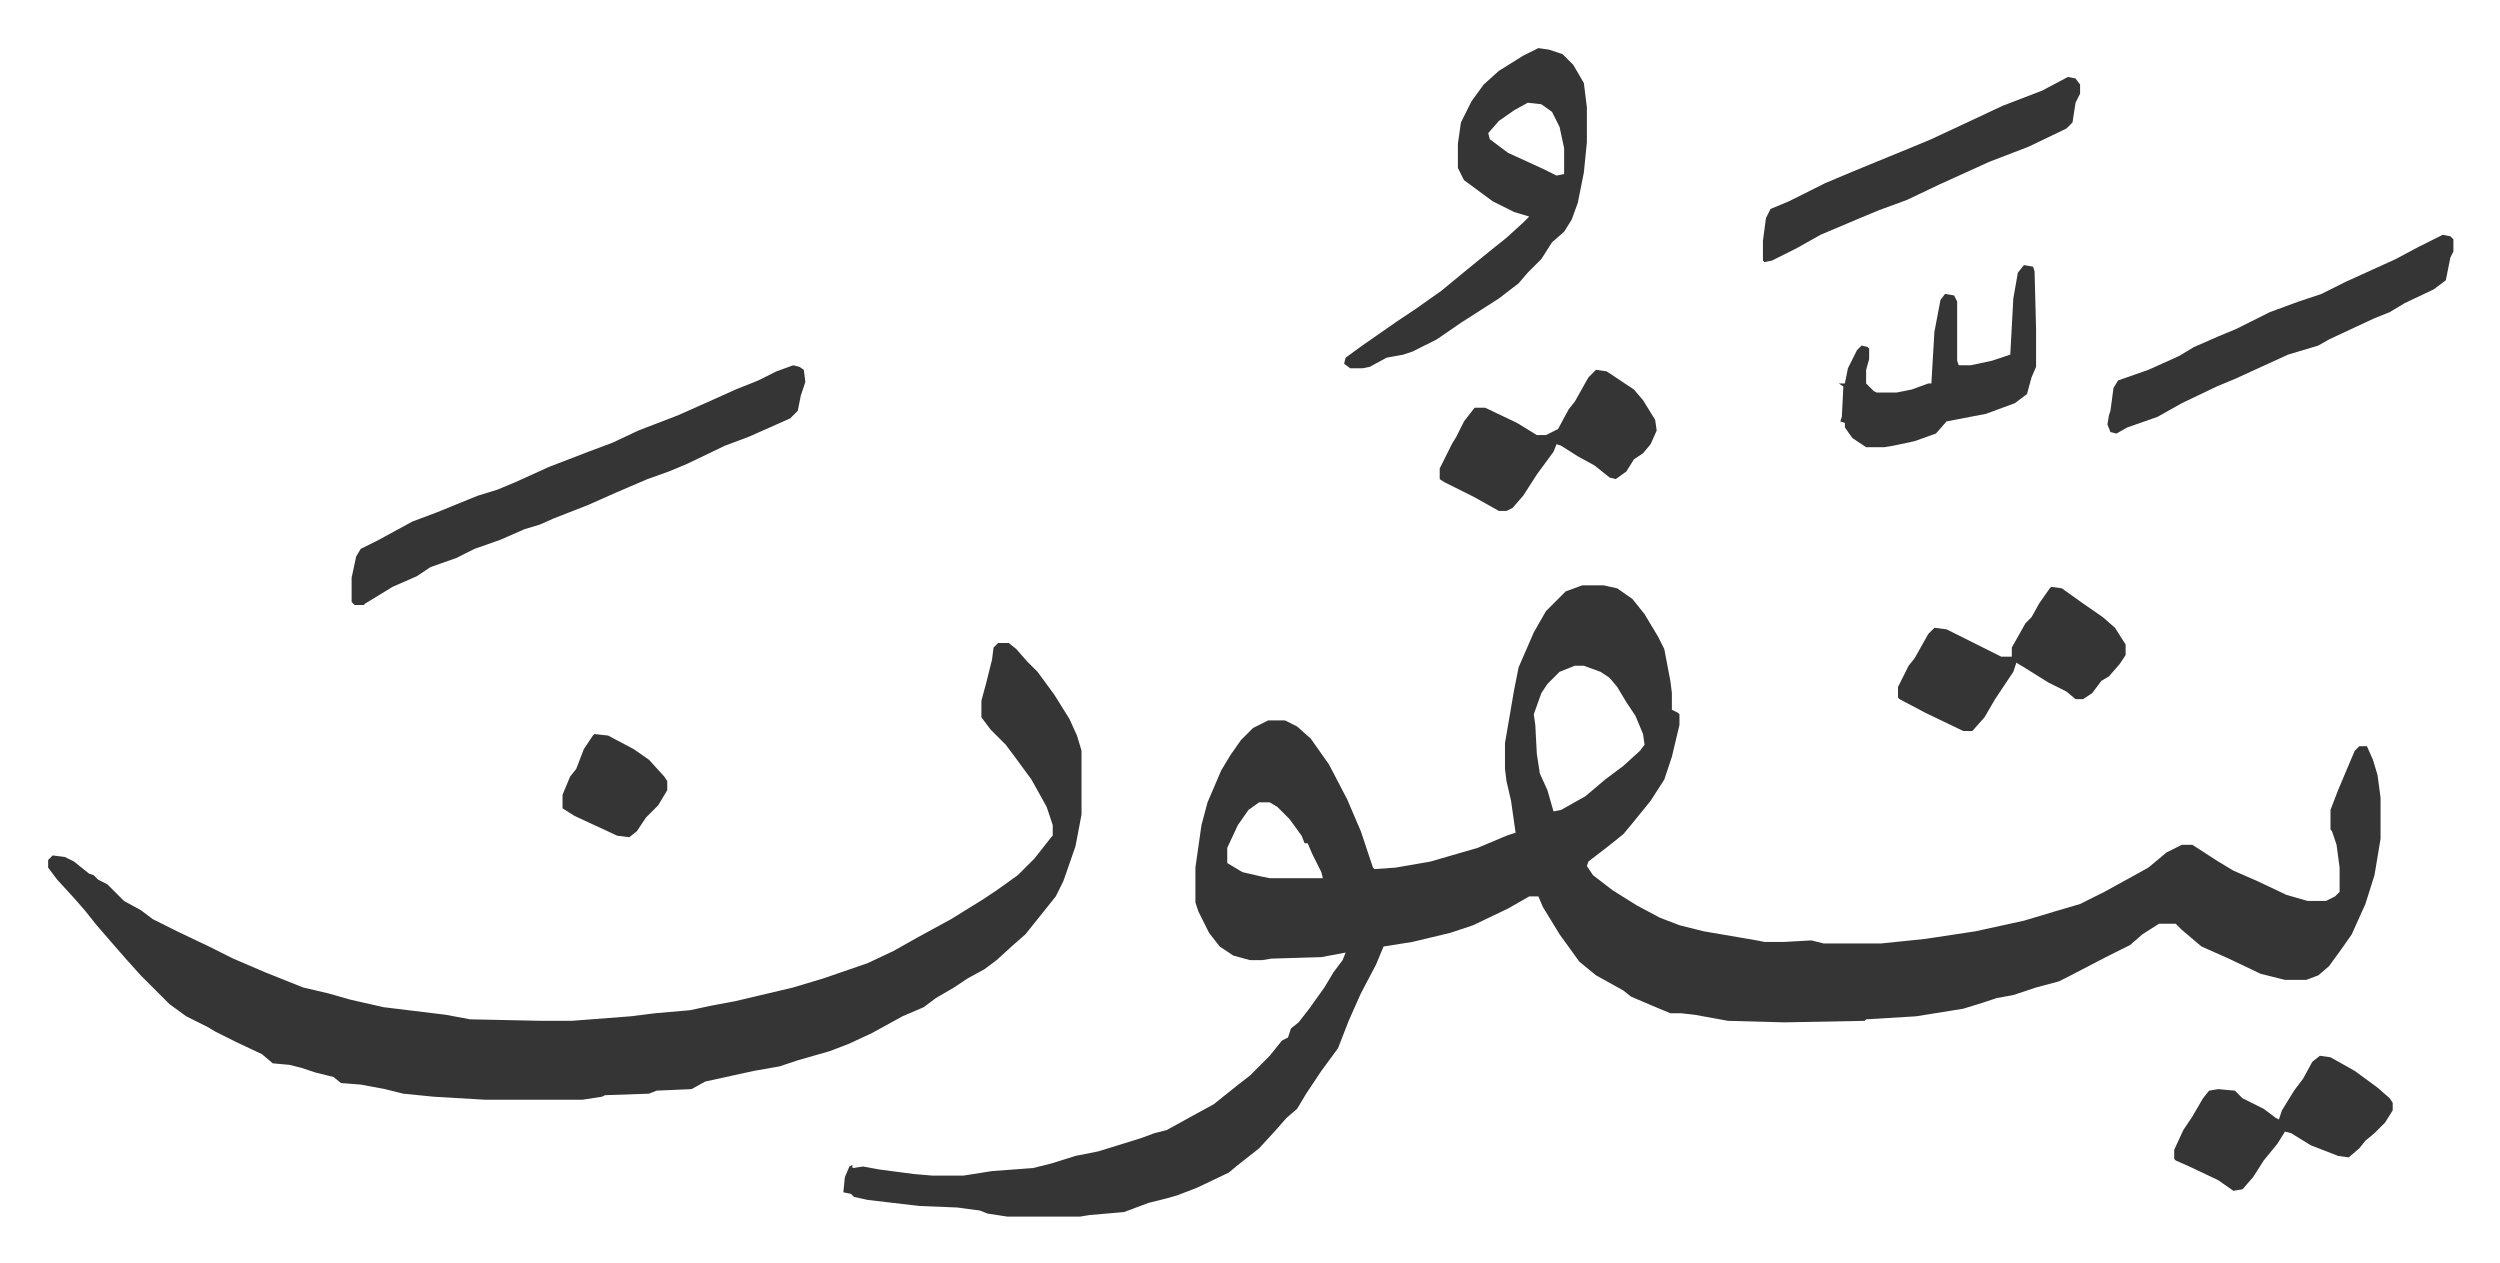 <svg xmlns="http://www.w3.org/2000/svg" viewBox="-31.7 286.3 1647.4 832.4">
    <path fill="#353535" id="rule_normal" d="M1011 672h14l9 2 10 7 8 10 9 15 4 8 4 21 1 8v11l4 2 1 1v7l-5 21-5 15-9 14-13 16-5 6-10 8-13 10-1 3 4 6 13 10 16 10 15 8 13 5 16 4 35 6 5 1h13l18-1 8 2h38l29-3 33-5 32-7 20-6 17-5 16-8 20-11 9-5 12-10 10-5h7l17 11 10 6 16 7 19 9 14 4h12l6-3 3-3v-16l-2-15-3-9-1-1v-13l5-13 8-19 3-7 3-3h5l4 9 3 10 2 15v27l-4 24-6 19-9 20-7 10-8 11-7 6-8 3h-14l-16-4-21-10-18-8-13-11-4-4h-11l-11 7-8 7-16 8-25 13-6 3-15 4-15 5-11 2-9 3-13 4-31 5-33 2-1 1-53 1-37-1-22-4-9-1h-7l-12-5-14-6-5-4-18-10-11-9-13-18-11-18-3-7h-6l-14 8-23 11-15 5-25 6-19 3-5 12-10 19-8 18-7 18-11 15-10 15-6 10-7 6-7 8-11 12-14 11-6 5-21 10-13 5-7 2-12 3-16 6-23 2-6 1h-48l-13-2-5-2-15-2-25-1-34-4-9-2-2-2-5-1 1-10 3-7 2-1v2l7-1 11 2 23 3 12 1h20l19-3 27-2 12-3 16-5 15-3 13-4 16-5 8-3 8-2 20-11 11-6 10-8 5-4 9-7 13-13 8-10 4-2 2-6 5-4 7-9 10-14 6-10 6-8 2-5-16 3-33 1-6 1h-8l-11-3-9-6-7-9-7-14-2-6v-23l4-28 4-15 6-14 3-7 6-10 7-10 8-8 10-5h11l8 4 9 8 12 17 12 23 9 21 8 24 1 1 14-1 23-4 31-9 19-8 6-2-3-21-3-13-1-8v-17l6-35 3-15 10-23 8-14 13-13zm-5 53-10 4-8 8-4 6-5 14 1 7 1 19 2 13 5 11 4 14 5-1 16-9 13-11 12-9 11-10 3-4-1-7-5-12-6-9-6-10-5-6-6-4-11-4zm-208 90-7 5-7 10-7 15v10l10 6 13 3 5 1h35l-1-4-6-12-3-7h-2l-2-5-8-11-8-8-5-3zM626 710h7l5 4 7 8 7 7 11 15 10 16 5 11 3 10v42l-4 21-8 23-5 10-12 15-8 10-8 7-11 10-8 6-11 6-9 6-12 7-8 6-14 6-20 11-15 7-13 5-21 6-12 4-17 3-32 7-9 5-23 1-5 2-29 1-2 1-13 2h-64l-34-2-20-2-12-3-16-3-13-1-5-4-12-3-9-3-8-2-11-1-7-6-17-8-14-7-5-3-14-7-11-8-14-14-5-5-9-10-7-8-13-15-8-10-7-8-11-12-6-8v-5l3-3 8 1 6 3 10 8 3 1 3 3 6 3 11 11 11 6 8 6 16 8 21 10 16 8 21 9 25 10 17 4 14 4 22 5 41 5 16 3 47 1h20l39-3 16-2 23-2 14-3 16-3 38-9 20-6 29-10 17-8 16-9 22-12 21-13 9-6 14-10 11-11 11-14 1-1v-7l-4-12-10-18-11-15-6-8-10-10-6-8v-11l3-11 4-16 1-8zM491 527l4 1 3 2 1 8-3 9-2 10-5 5-27 12-16 6-25 12-12 5-14 5-21 9-18 8-23 9-9 4-10 3-16 7-17 6-12 6-17 6-9 6-16 7-18 11-1 1h-6l-2-2v-16l3-14 3-5 12-6 22-12 16-6 27-11 13-4 12-5 22-10 26-10 16-6 17-8 26-10 18-8 20-9 15-6 12-6zm491-209 7 1 9 3 7 7 7 12 2 16v23l-2 20-4 20-4 11-5 8-8 7-7 11-9 9-6 7-13 10-25 16-16 11-16 8-6 2-11 2-11 6-5 1h-8l-4-3 1-4 11-8 23-16 12-8 17-12 17-14 16-13 10-8 11-10 4-4-10-3-14-7-19-14-4-8v-16l2-14 7-14 8-11 10-9 16-10zm-7 36-9 5-10 7-7 8 1 4 12 9 24 11 8 4 5-1v-17l-3-14-5-10-7-5zm603 87 5 1 2 2v8l-2 4-3 15-8 6-19 9-10 6-10 4-30 14-7 4-20 6-35 16-12 5-23 11-16 9-20 7-7 4-4-1-2-5 1-6 1-3 2-15 3-5 20-7 20-9 10-6 16-7 12-5 22-11 19-7 15-5 16-8 33-15 15-8z"/>
    <path fill="#353535" id="rule_normal" d="m1320 673 7 1 14 10 13 9 8 7 7 11v7l-4 6-7 8-5 3-6 8-6 4h-5l-6-5-12-6-16-10-5-3-2 6-12 18-7 12-8 9h-6l-25-12-17-9-1-1v-7l7-14 4-5 9-16 4-4 8 1 16 8 16 8 4 2h7v-6l9-16 4-4 5-9 7-10zm11-336 5 1 3 4v6l-3 6-2 13-4 4-25 12-26 10-33 15-21 10-19 7-12 5-26 11-16 9-16 8-5 1-1-1v-13l2-15 3-6 12-5 24-12 19-8 39-16 12-5 15-7 32-15 26-10zm-311 193 7 1 18 12 6 7 8 13 1 7-4 9-5 6-6 4-5 8-7 5-4-1-10-8-11-6-11-7-3-1-2 5-11 15-9 14-7 8-4 2h-5l-16-9-20-10-3-2v-7l8-16 3-5 5-10 7-9h7l21 10 13 8h6l8-4 7-13 4-5 9-16zm477 452 7 1 16 9 15 11 8 7 2 3v5l-5 8-7 7-6 5-4 5-7 6-7-1-18-7-13-8-4-1-5 8-9 11-7 11-7 8-6 1-10-7-19-9-9-4-1-1v-6l6-13 6-9 7-12 4-5 6-1 11 1 5 5 14 7 8 6 2 1 2-6 8-13 6-8 6-11zm-195-521 6 1 1 3 1 38v25l-3 7-3 11-8 6-19 7-26 5-7 8-14 5-14 3-6 1h-12l-9-6-5-7v-3l-3-1 1-3 1-20-3-2h4l2-10 6-12 3-3 4 1 1 1v7l-2 7v9l5 5 2 1h13l10-2 11-4h2l2-34 4-21 3-4 6 1 2 4v39l1 3h8l14-3 12-4 2-37 3-17zM360 770l9 1 17 9 10 7 10 11 2 3v6l-6 10-8 8-6 9-5 4-8-1-28-13-8-5v-9l5-12 4-5 5-13 6-9z"/>
</svg>
